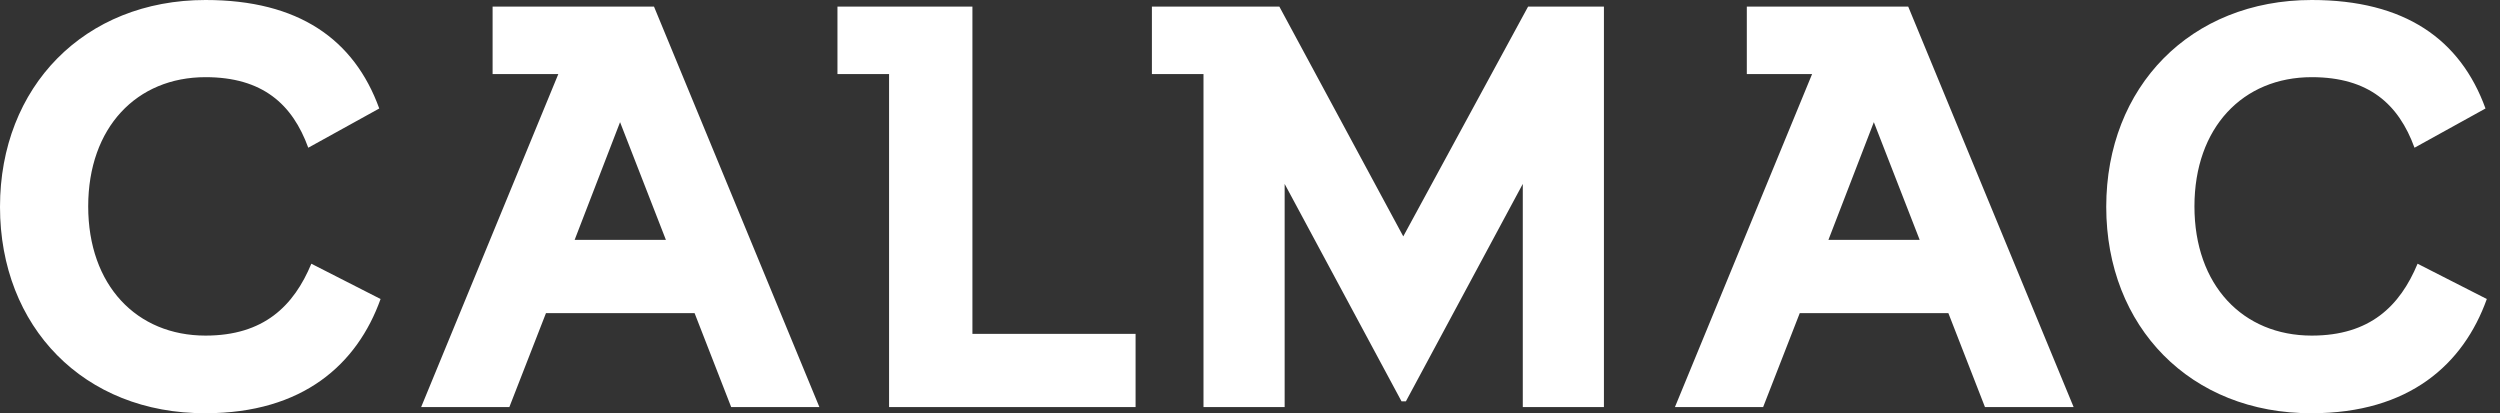 <svg width="121" height="20" viewBox="0 0 121 20" fill="none" xmlns="http://www.w3.org/2000/svg">
<rect x="0" y="0" width="121" height="20" fill="#333333" stroke="none"/>
<path fill-rule="evenodd" clip-rule="evenodd" d="M9.947 0C4.077 0 0 4.205 0 10.011C0 15.816 4.055 20.021 9.947 20C14.664 20 17.289 17.631 18.42 14.472L15.069 12.764C14.216 14.813 12.764 16.243 9.947 16.243C6.617 16.243 4.269 13.81 4.269 9.989C4.269 6.169 6.617 3.735 9.947 3.735C12.7 3.735 14.152 5.037 14.92 7.15L18.356 5.251C17.14 1.9 14.45 0 9.947 0ZM33.618 15.155L35.389 19.701H39.658L31.654 0.32H23.842V3.586H27.022L20.384 19.701H24.653L26.425 15.155H33.618ZM32.23 11.611H27.812L30.011 5.912L32.23 11.611ZM43.031 19.701V3.586H40.533V0.32H47.065V16.158H54.962V19.701H43.031ZM77.63 0.32H73.959L67.918 11.441L61.921 0.32H55.752V3.586H58.249V19.701H62.177V8.901L67.833 19.424H68.046L73.703 8.901V19.701H77.63V0.32ZM96.072 19.701L94.301 15.155H87.108L85.336 19.701H81.067L87.705 3.586H84.546V0.32H92.358L100.363 19.701H96.072ZM88.495 11.611H92.913L90.694 5.912L88.495 11.611ZM111.888 0C106.019 0 101.942 4.205 101.942 10.011C101.942 15.816 106.019 20.021 111.888 20C116.606 20 119.231 17.631 120.362 14.472L117.011 12.764C116.157 14.813 114.706 16.243 111.888 16.243C108.559 16.243 106.211 13.81 106.211 9.989C106.211 6.169 108.559 3.735 111.888 3.735C114.642 3.735 116.093 5.037 116.862 7.15L120.298 5.251C119.082 1.9 116.392 0 111.888 0Z" fill="white"/>
</svg>
